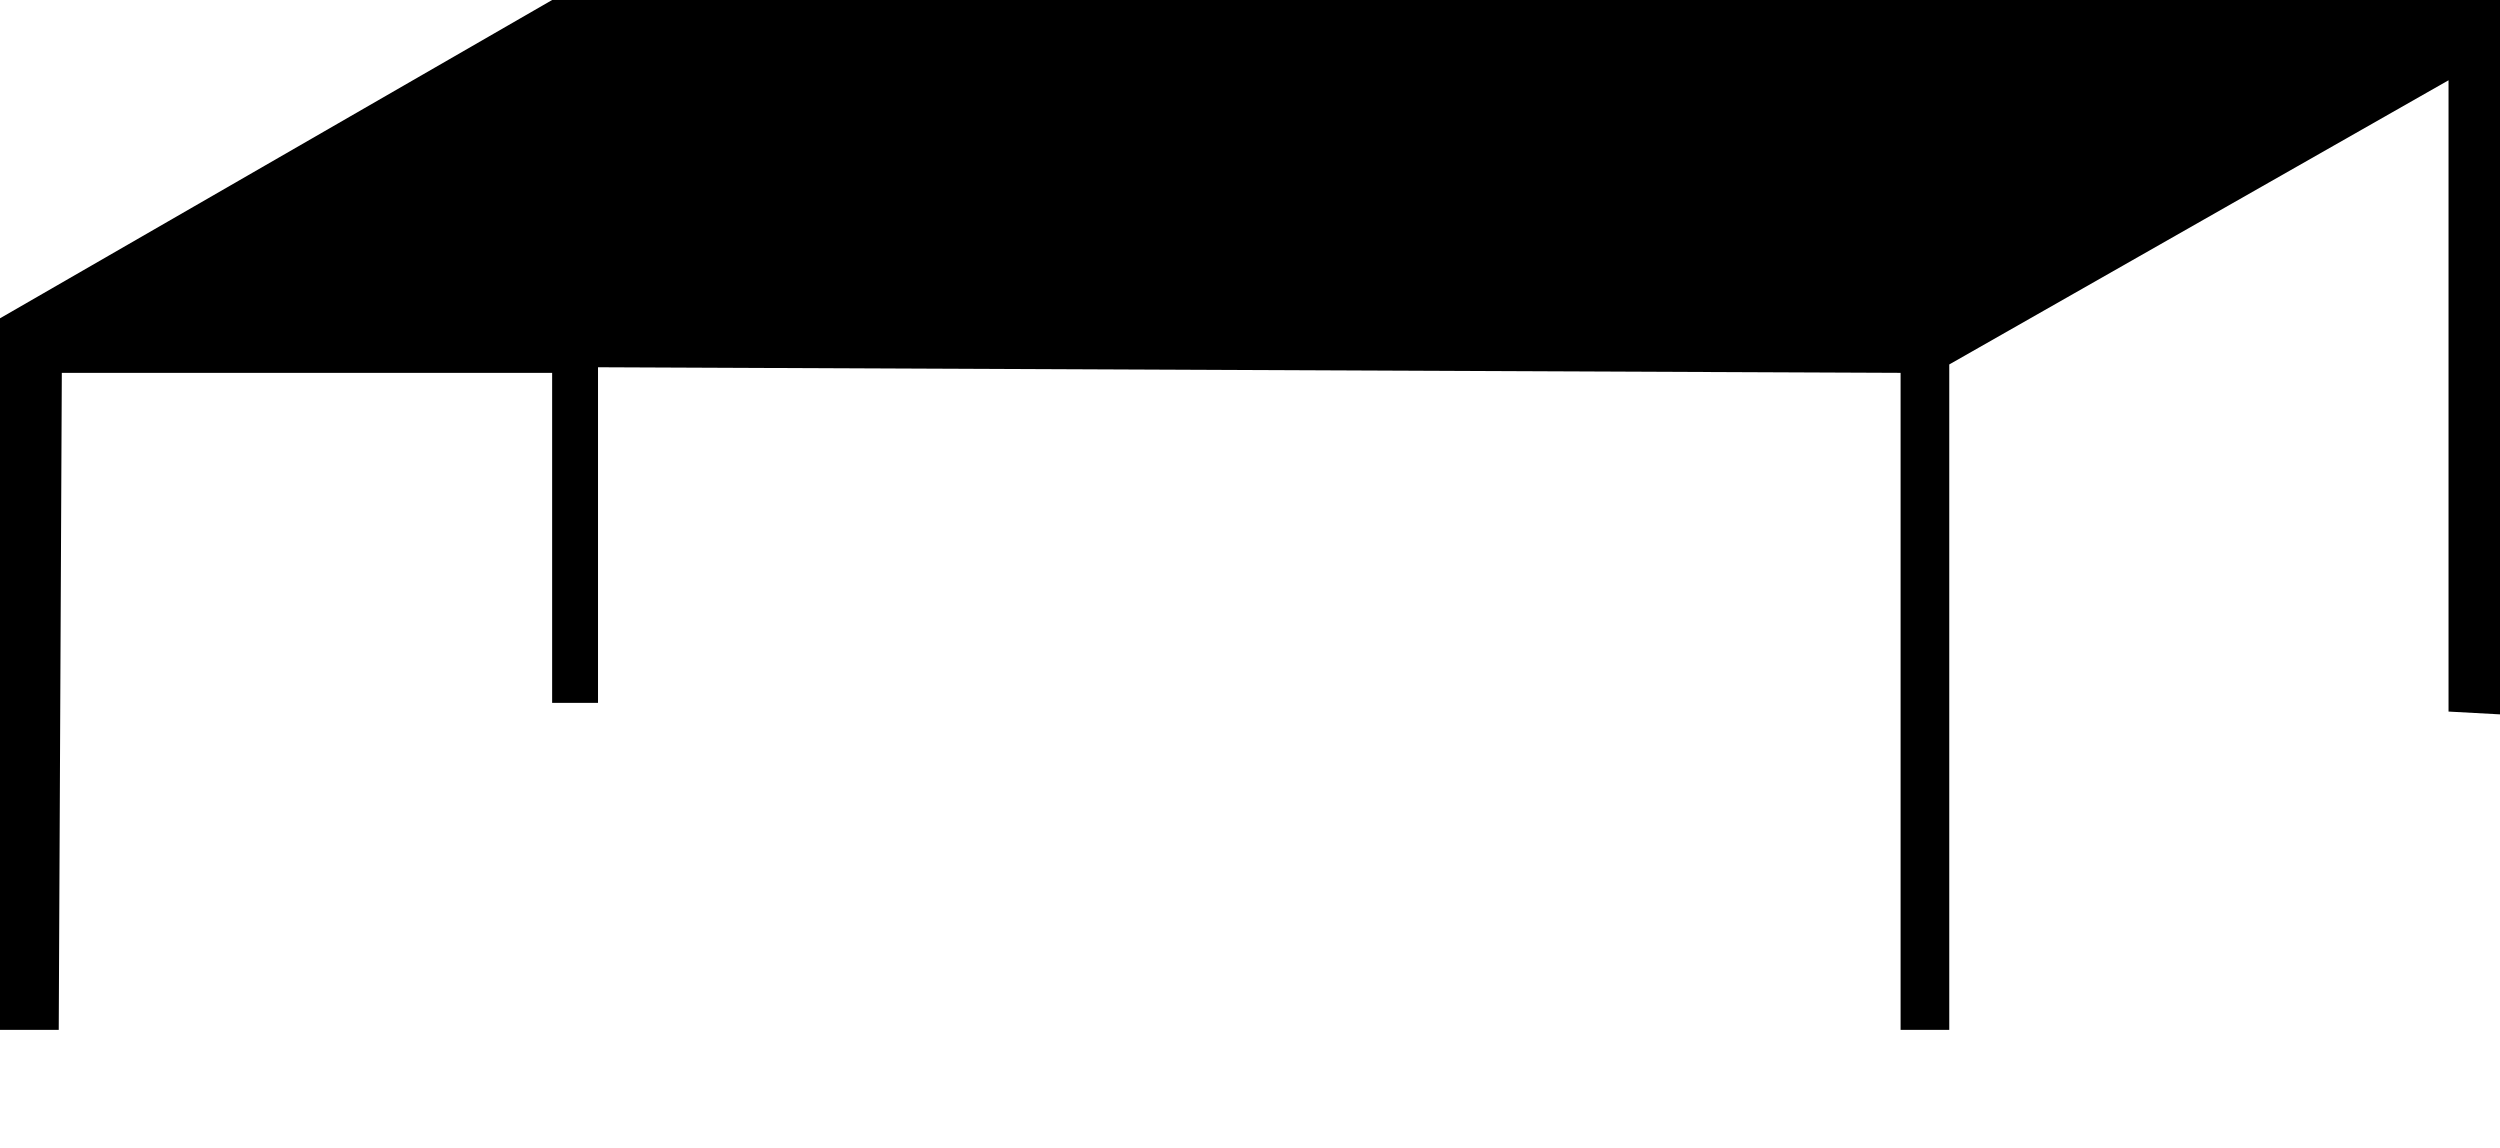 <?xml version="1.0" encoding="UTF-8"?><svg id="Livello_1" xmlns="http://www.w3.org/2000/svg" viewBox="0 0 89.38 41.03"><polygon points="19.74 0 0 11.38 0 36.82 2.1 36.82 2.21 13.33 19.74 13.33 19.74 25.13 21.38 25.13 21.38 13.13 67.95 13.33 67.95 36.82 69.69 36.82 69.69 13.03 87.54 2.87 87.54 25.44 89.38 25.54 89.38 0 19.74 0"/></svg>
